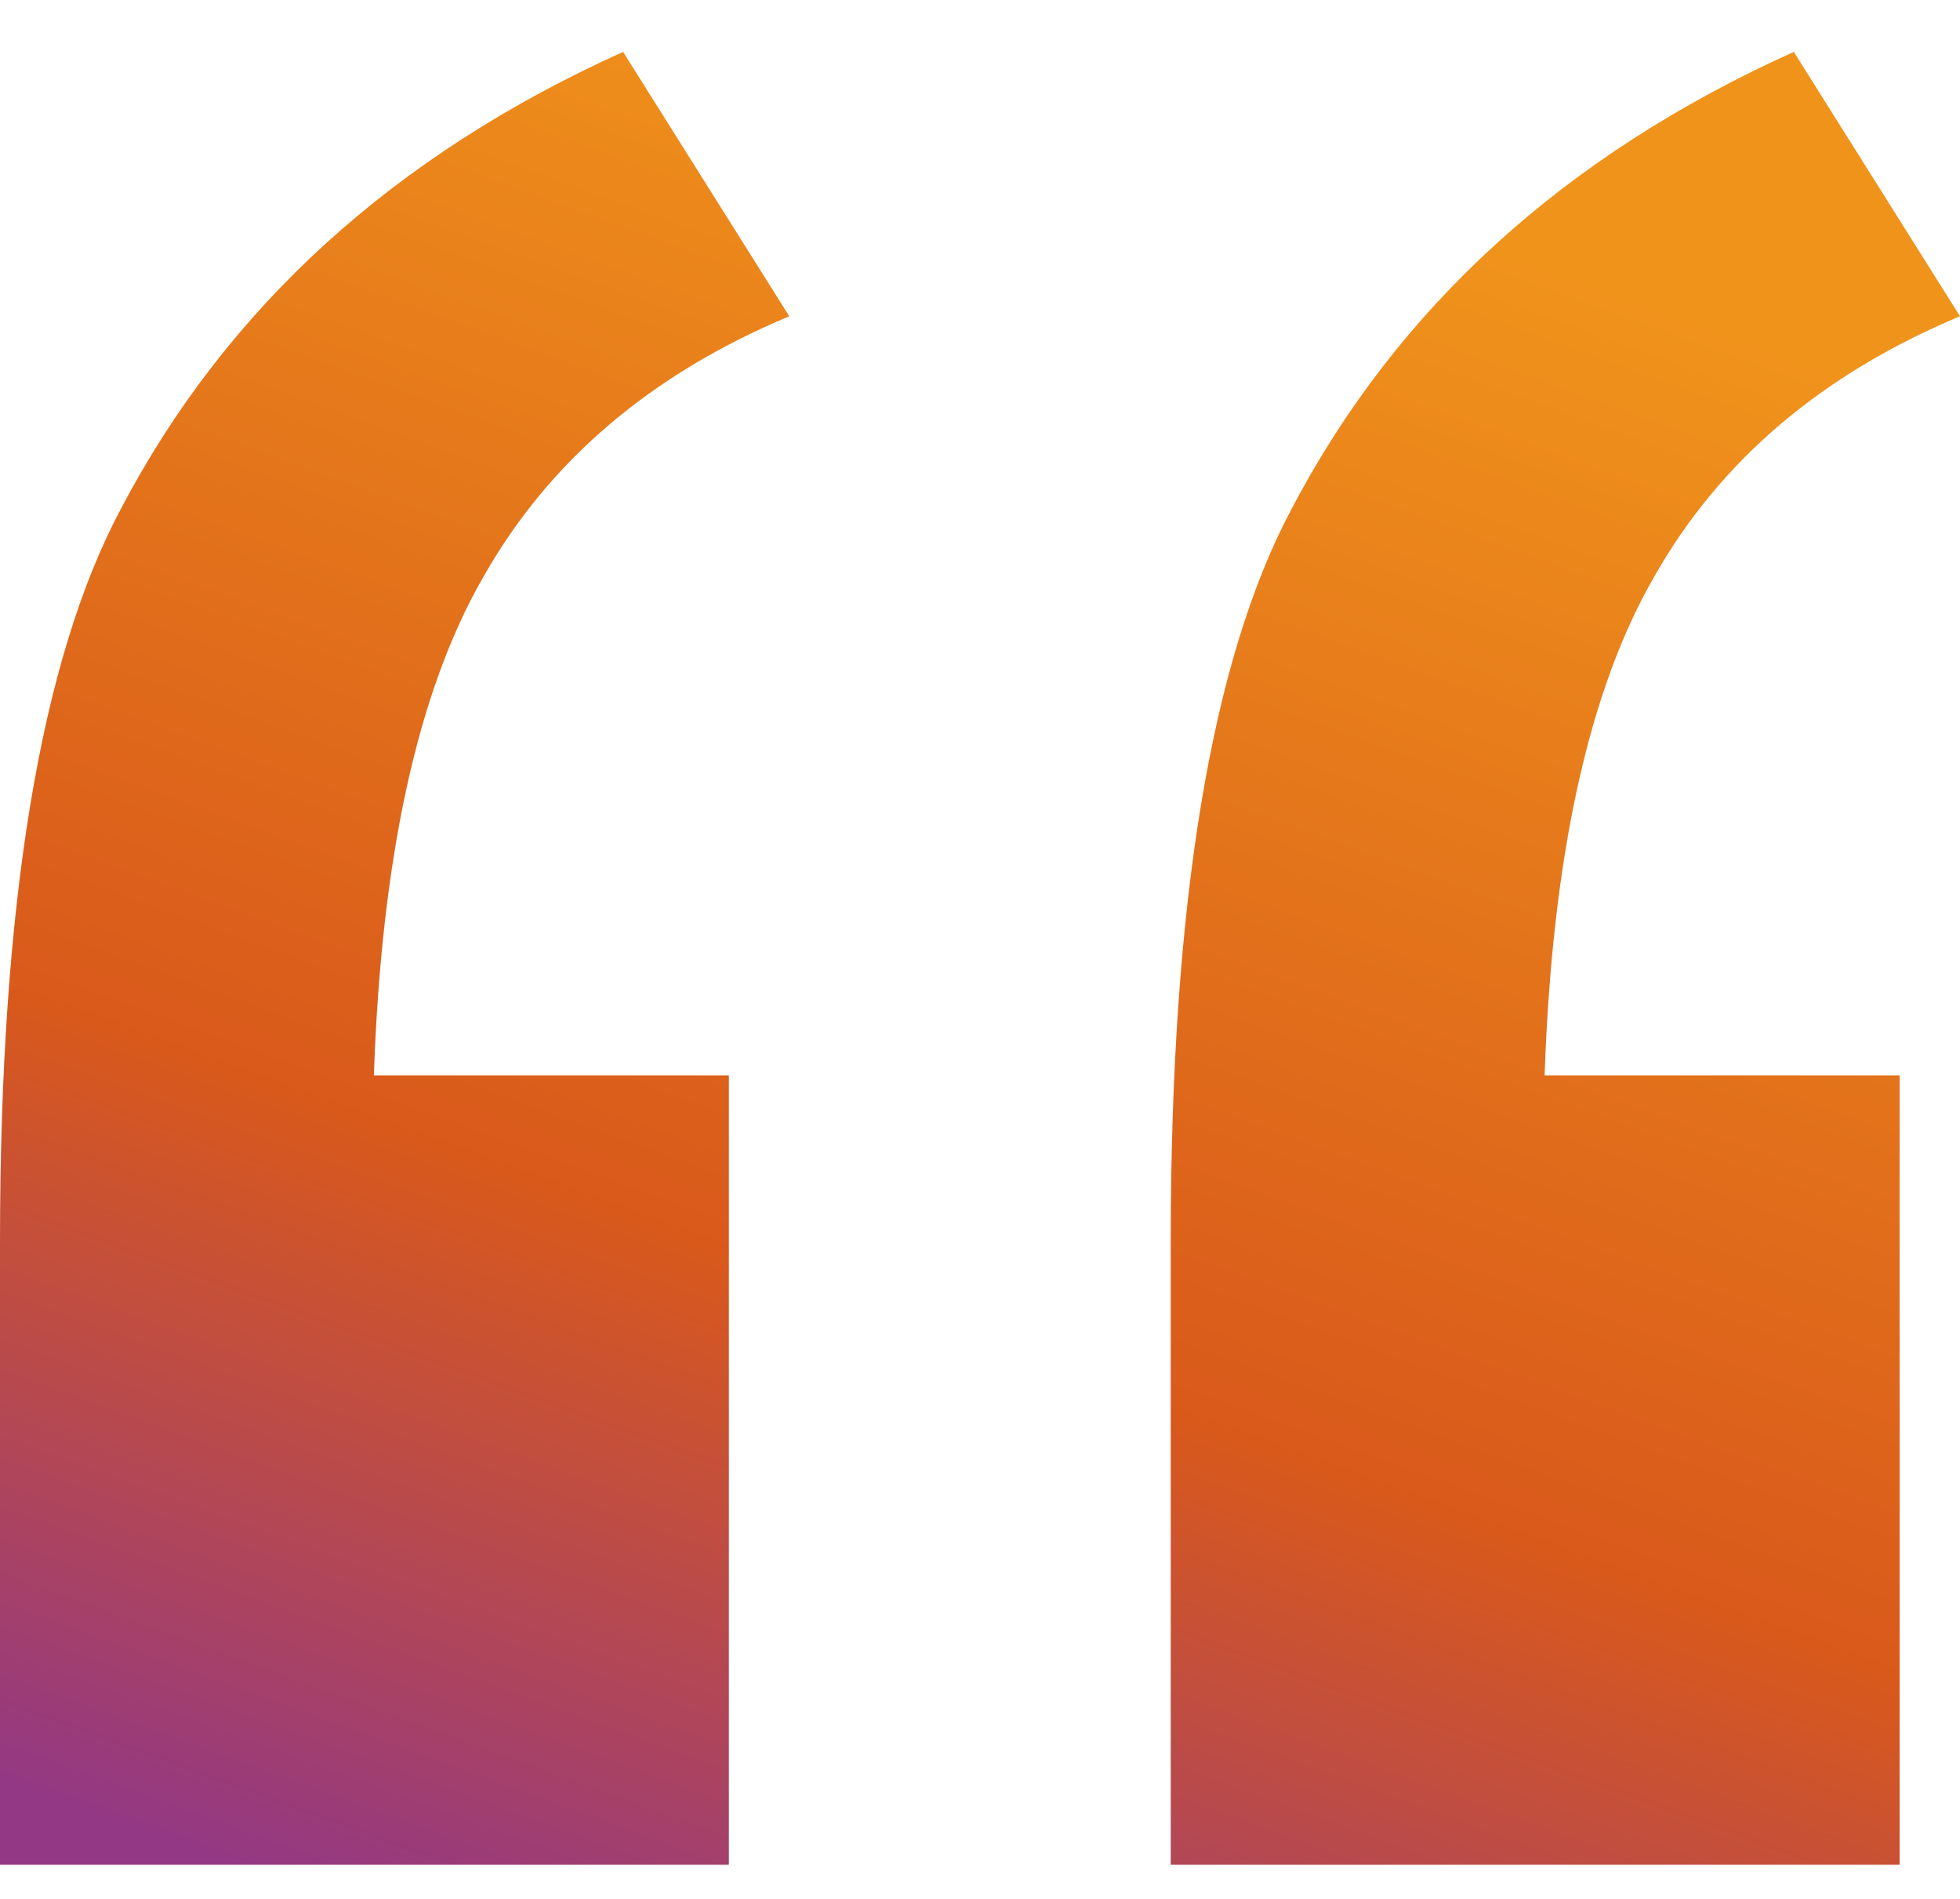 <svg width="32" height="31" viewBox="0 0 32 31" fill="none" xmlns="http://www.w3.org/2000/svg">
<path d="M11.9 17.556V30.443H0V20.269C0 14.761 0.658 10.774 1.973 8.308C3.699 5.02 6.433 2.533 10.173 0.847L12.886 5.163C10.626 6.109 8.961 7.527 7.892 9.418C6.823 11.268 6.227 13.98 6.104 17.556H11.9ZM31.014 17.556V30.443H19.114V20.269C19.114 14.761 19.771 10.774 21.087 8.308C22.813 5.02 25.547 2.533 29.287 0.847L32 5.163C29.739 6.109 28.075 7.527 27.006 9.418C25.937 11.268 25.341 13.98 25.218 17.556H31.014Z" fill="url(#paint0_linear_242_81625)"/>
<defs>
<linearGradient id="paint0_linear_242_81625" x1="30.5" y1="3.402" x2="18.712" y2="35.876" gradientUnits="userSpaceOnUse">
<stop offset="0.075" stop-color="#F0931B"/>
<stop offset="0.649" stop-color="#D9591B"/>
<stop offset="1" stop-color="#933884"/>
</linearGradient>
</defs>
</svg>

